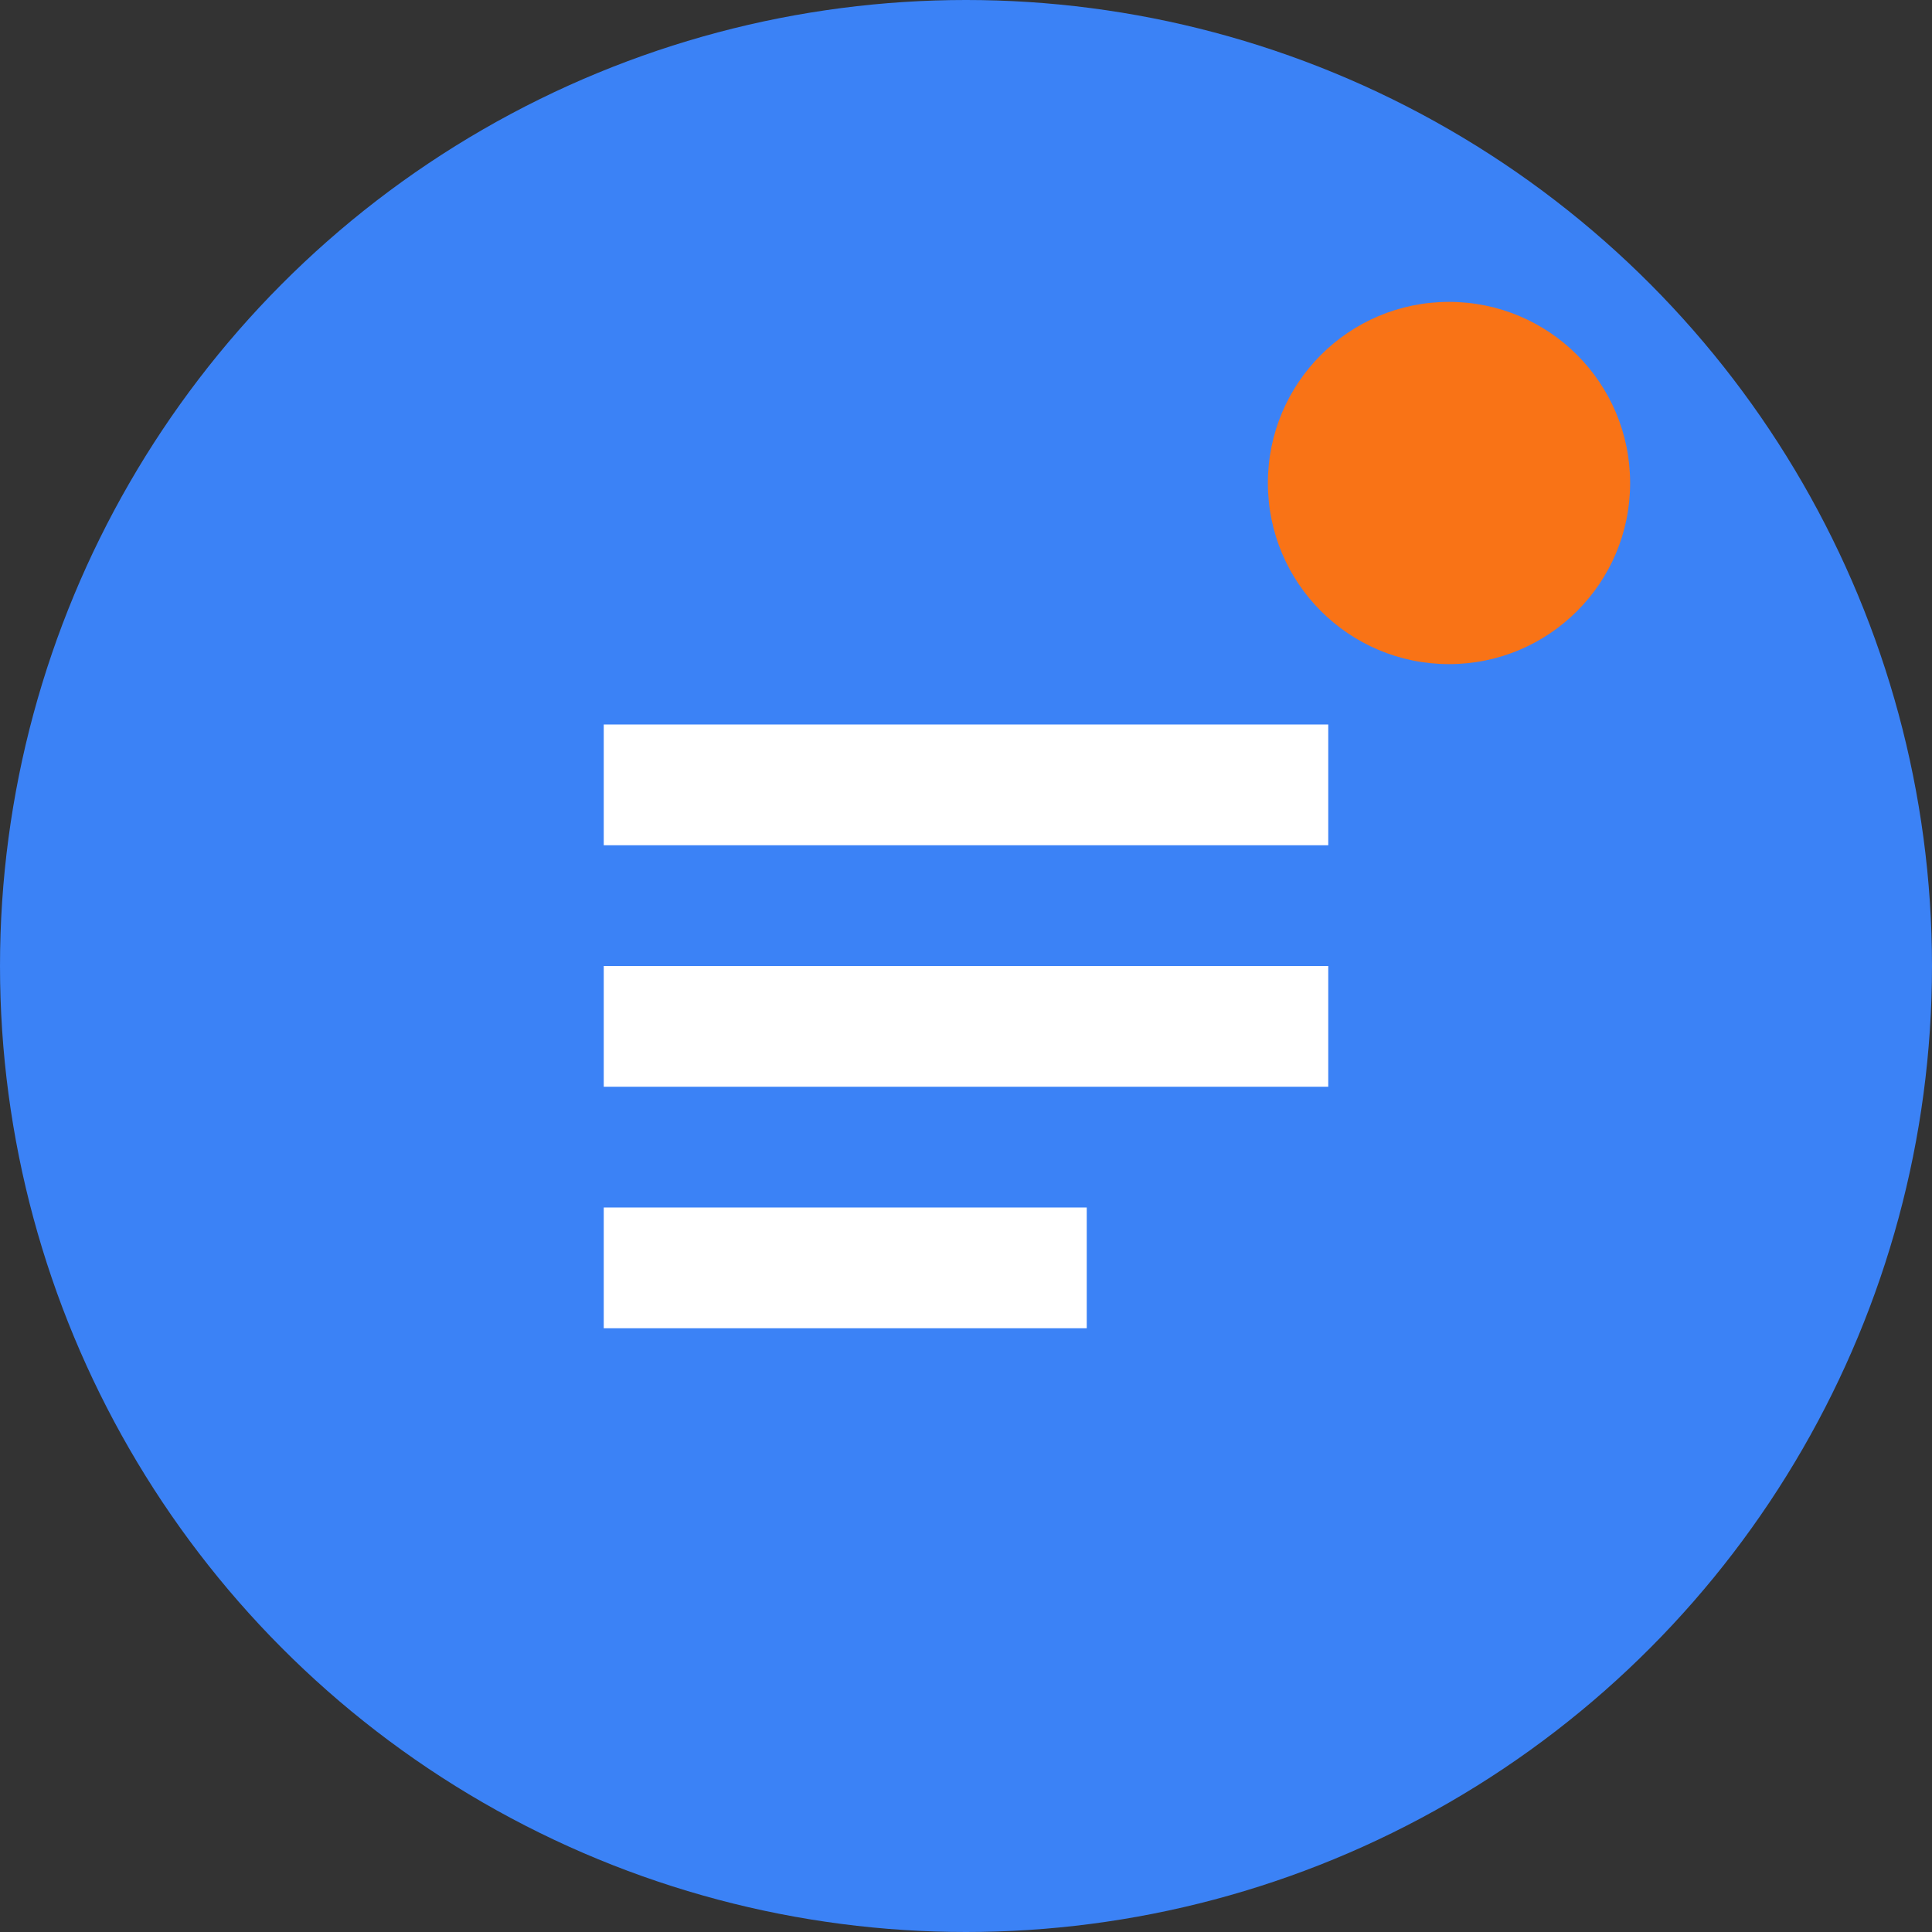 <svg width="32" height="32" viewBox="0 0 32 32" fill="none" xmlns="http://www.w3.org/2000/svg">
  <rect x="0" y="0" width="32" height="32" fill="#333333" stroke="none"/>
  <circle cx="16" cy="16" r="16" fill="#3B82F6"/>
  <path d="M10 12h12v2H10v-2zm0 4h12v2H10v-2zm0 4h8v2h-8v-2z" fill="white"/>
  <circle cx="24" cy="8" r="3" fill="#F97316"/>
</svg>